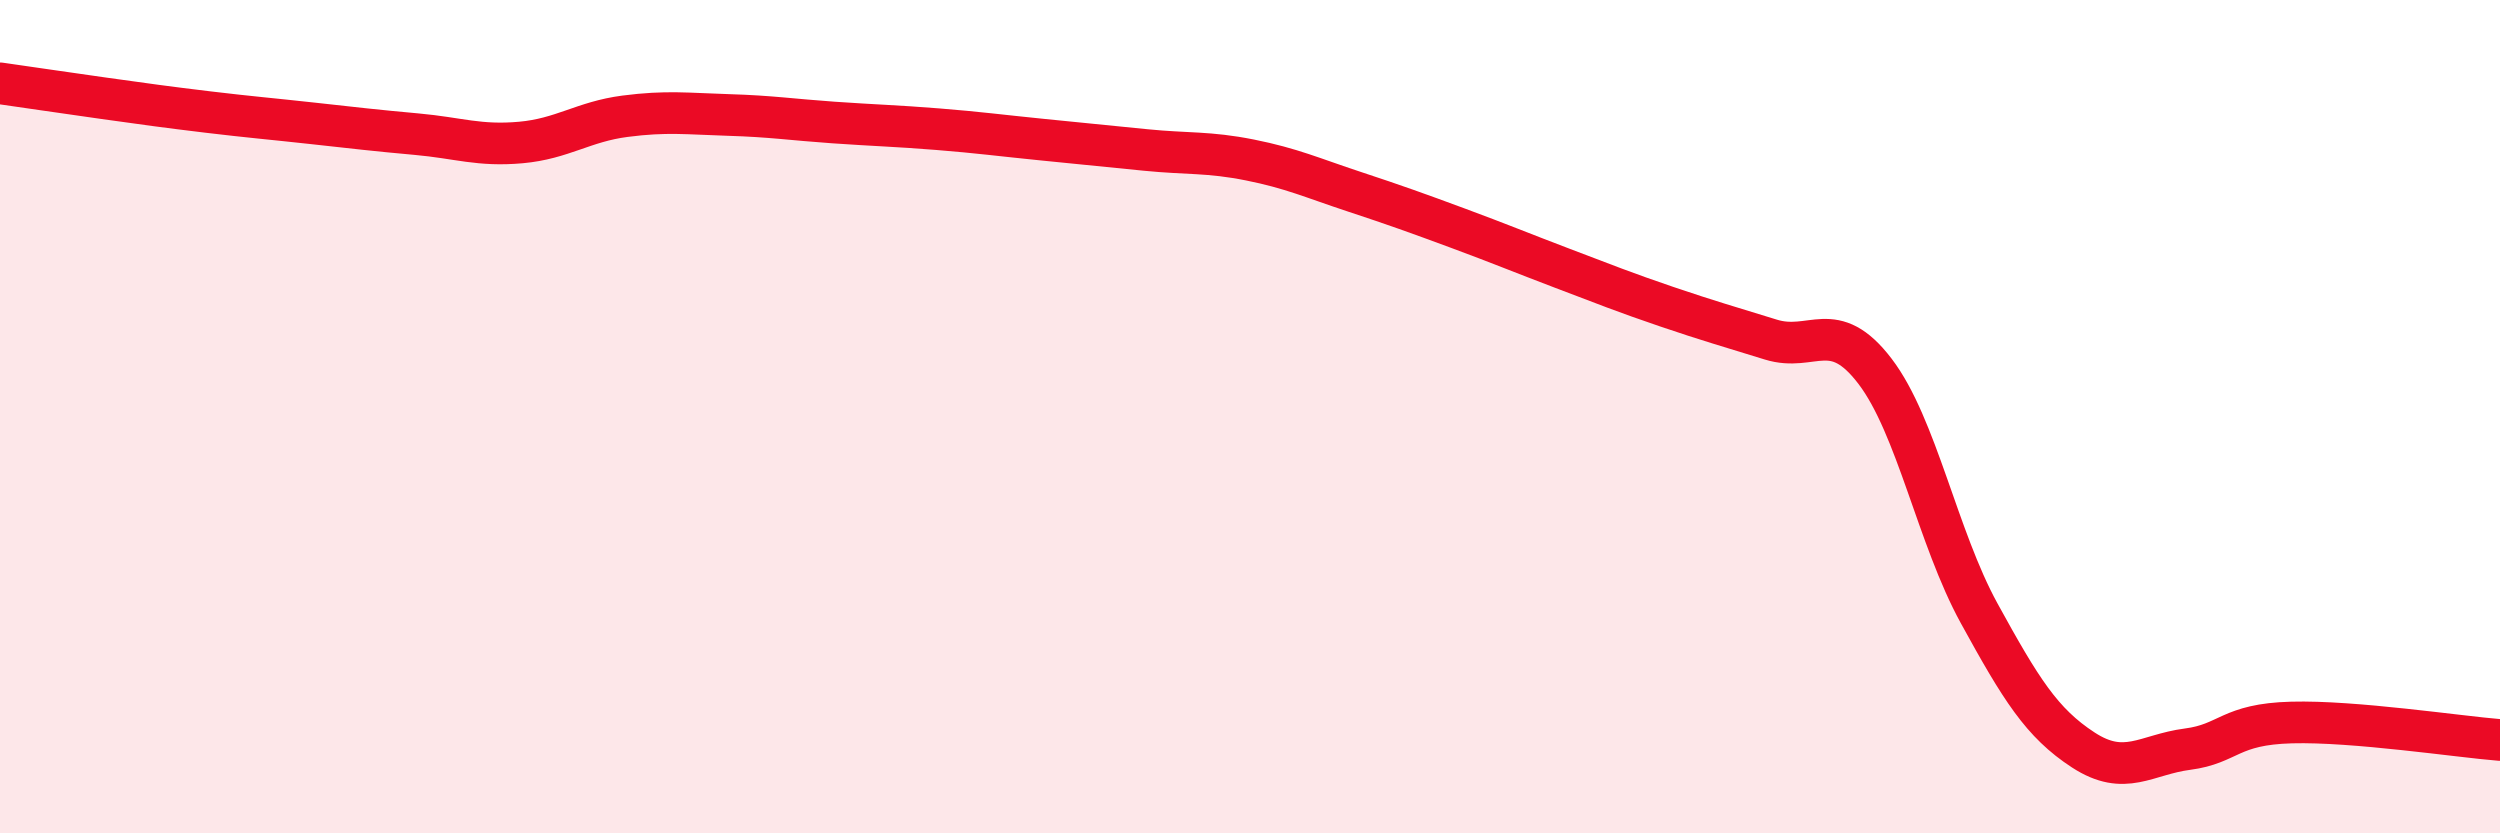 
    <svg width="60" height="20" viewBox="0 0 60 20" xmlns="http://www.w3.org/2000/svg">
      <path
        d="M 0,2 C 0.5,2.07 1.5,2.22 2.5,2.36 C 3.5,2.5 4,2.57 5,2.69 C 6,2.81 6.5,2.85 7.5,2.96 C 8.5,3.07 9,3.13 10,3.22 C 11,3.31 11.5,3.51 12.5,3.42 C 13.5,3.33 14,2.92 15,2.79 C 16,2.66 16.5,2.73 17.5,2.76 C 18.5,2.79 19,2.87 20,2.94 C 21,3.01 21.5,3.02 22.5,3.1 C 23.5,3.18 24,3.25 25,3.35 C 26,3.45 26.5,3.5 27.5,3.6 C 28.5,3.7 29,3.64 30,3.84 C 31,4.04 31.5,4.27 32.5,4.6 C 33.5,4.93 34,5.11 35,5.48 C 36,5.85 36.5,6.06 37.5,6.44 C 38.5,6.82 39,7.02 40,7.36 C 41,7.7 41.5,7.84 42.5,8.15 C 43.5,8.46 44,7.6 45,8.91 C 46,10.22 46.5,12.9 47.5,14.72 C 48.5,16.54 49,17.35 50,18 C 51,18.65 51.5,18.11 52.5,17.98 C 53.5,17.85 53.5,17.38 55,17.34 C 56.5,17.3 59,17.68 60,17.76L60 20L0 20Z"
        fill="#EB0A25"
        opacity="0.1"
        stroke-linecap="round"
        stroke-linejoin="round"
      />
      <path
        d="M 0,2 C 0.5,2.07 1.5,2.22 2.5,2.36 C 3.5,2.5 4,2.57 5,2.69 C 6,2.81 6.5,2.85 7.5,2.96 C 8.5,3.07 9,3.13 10,3.22 C 11,3.31 11.5,3.51 12.5,3.42 C 13.5,3.33 14,2.92 15,2.79 C 16,2.66 16.5,2.73 17.5,2.76 C 18.5,2.79 19,2.87 20,2.94 C 21,3.01 21.5,3.02 22.5,3.1 C 23.5,3.18 24,3.25 25,3.35 C 26,3.45 26.5,3.5 27.5,3.6 C 28.5,3.7 29,3.64 30,3.84 C 31,4.04 31.5,4.27 32.5,4.6 C 33.5,4.93 34,5.11 35,5.48 C 36,5.85 36.5,6.06 37.5,6.44 C 38.5,6.82 39,7.02 40,7.36 C 41,7.7 41.5,7.84 42.5,8.15 C 43.5,8.46 44,7.6 45,8.91 C 46,10.22 46.5,12.9 47.5,14.72 C 48.5,16.54 49,17.35 50,18 C 51,18.65 51.5,18.11 52.5,17.98 C 53.5,17.85 53.5,17.38 55,17.34 C 56.5,17.3 59,17.68 60,17.76"
        stroke="#EB0A25"
        stroke-width="1"
        fill="none"
        stroke-linecap="round"
        stroke-linejoin="round"
      />
    </svg>
  